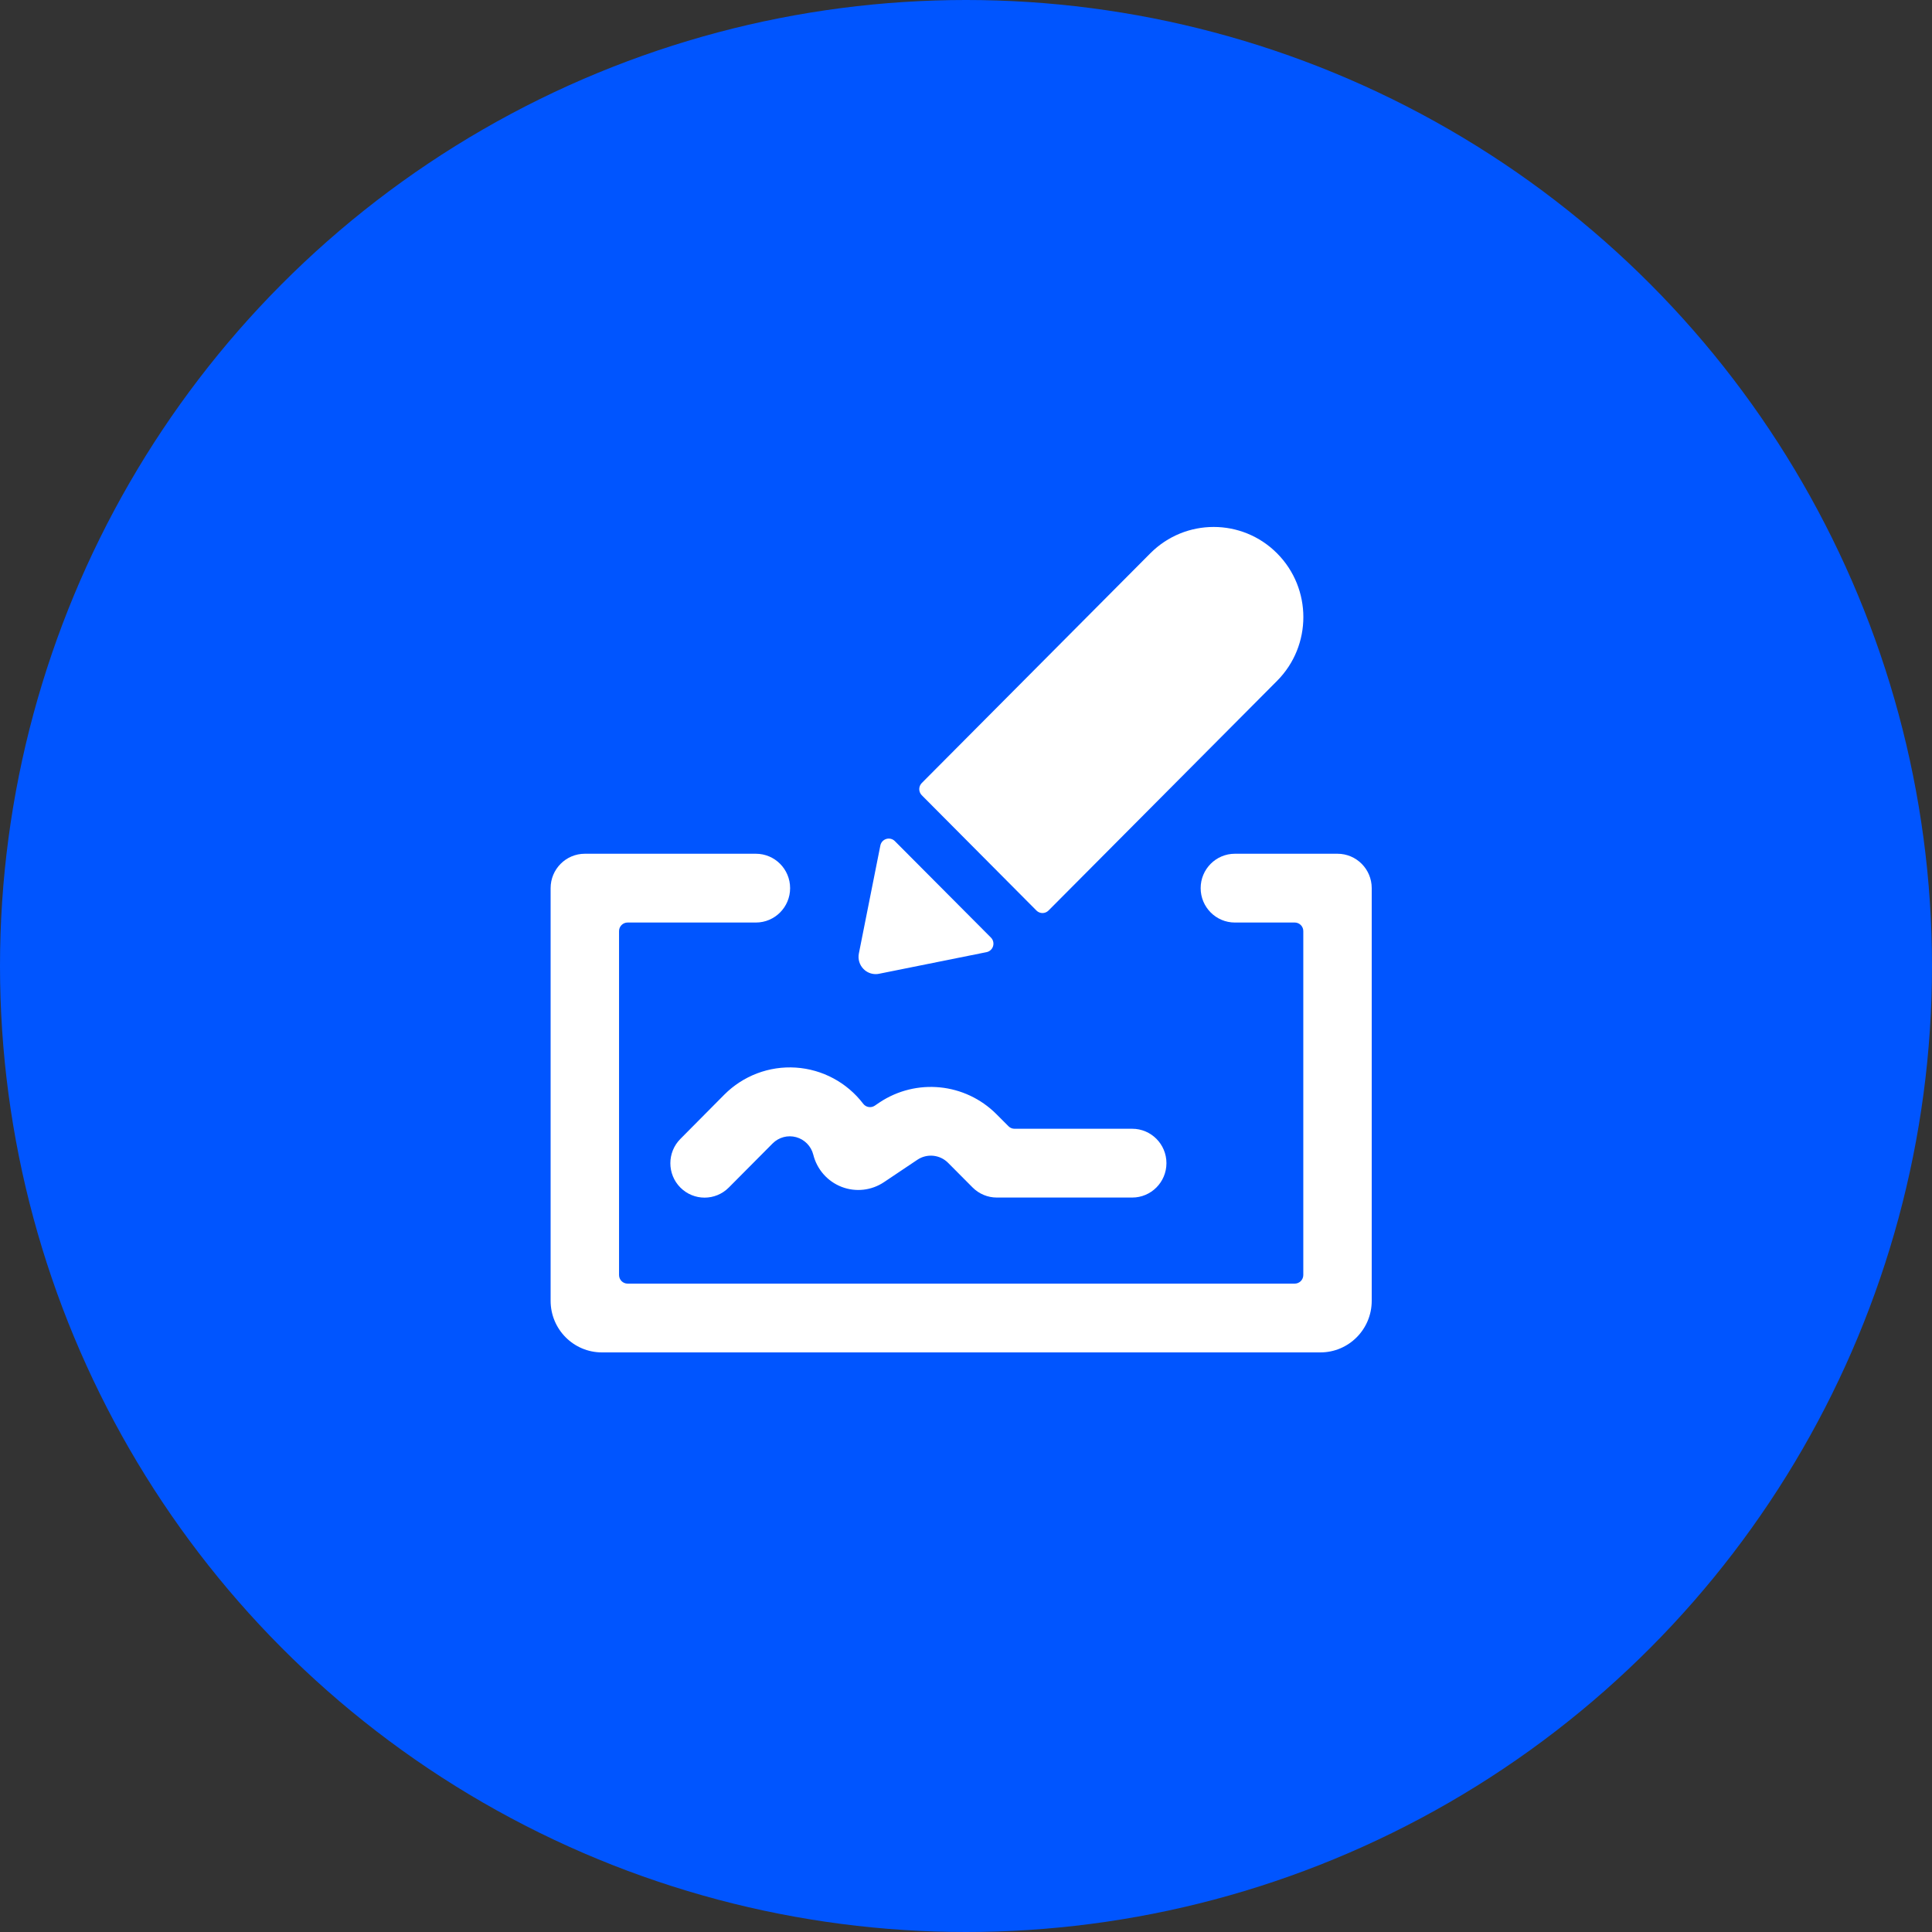 <svg xmlns="http://www.w3.org/2000/svg" width="200" height="200" viewBox="0 0 200 200">
  <rect x="0" y="0" width="200" height="200" fill="#333333" stroke="none"/>
  <g fill="none" fill-rule="evenodd">
    <circle cx="100" cy="100" r="100" fill="#05F"/>
    <g fill="#FFF" fill-rule="nonzero" transform="translate(57 54)">
      <path d="M13.434,63.9 C12.05,65.29 12.049,67.544 13.432,68.935 C14.815,70.326 17.058,70.327 18.441,68.937 L22.985,64.366 C23.623,63.727 24.553,63.48 25.421,63.719 C26.29,63.958 26.964,64.646 27.189,65.523 C27.566,67.049 28.658,68.295 30.117,68.862 C31.575,69.429 33.217,69.245 34.517,68.371 L37.974,66.053 C38.97,65.39 40.293,65.523 41.14,66.37 L43.683,68.926 C44.347,69.594 45.248,69.969 46.187,69.969 L60.208,69.969 C62.164,69.969 63.75,68.375 63.75,66.409 C63.75,64.443 62.164,62.849 60.208,62.849 L48.021,62.849 C47.786,62.849 47.56,62.754 47.395,62.586 L46.148,61.336 C42.91,58.096 37.851,57.592 34.042,60.129 L33.554,60.461 C33.166,60.72 32.644,60.633 32.36,60.261 C30.678,58.061 28.135,56.697 25.381,56.517 C22.626,56.337 19.929,57.359 17.977,59.321 L13.434,63.9 Z"/>
      <path d="M85,37.94 C85,35.974 83.414,34.38 81.458,34.38 L70.833,34.38 C68.877,34.38 67.292,35.974 67.292,37.94 C67.292,39.906 68.877,41.5 70.833,41.5 L77.031,41.5 C77.266,41.499 77.492,41.593 77.658,41.76 C77.825,41.927 77.918,42.154 77.917,42.39 L77.917,77.99 C77.917,78.482 77.52,78.88 77.031,78.88 L7.969,78.88 C7.48,78.88 7.083,78.482 7.083,77.99 L7.083,42.39 C7.082,42.154 7.175,41.927 7.342,41.76 C7.508,41.593 7.734,41.499 7.969,41.5 L21.25,41.5 C23.206,41.5 24.792,39.906 24.792,37.94 C24.792,35.974 23.206,34.38 21.25,34.38 L3.542,34.38 C1.586,34.38 2.39541954e-16,35.974 0,37.94 L0,80.66 C3.5931293e-16,83.609 2.378,86 5.312,86 L79.688,86 C82.622,86 85,83.609 85,80.66 L85,37.94 Z"/>
      <path d="M75.204 16.48C78.829 12.836 78.829 6.928 75.204 3.283 71.578-.361 65.7-.361 62.075 3.283L38.42 27.061C38.075 27.409 38.075 27.972 38.42 28.321L50.292 40.258C50.457 40.425 50.682 40.519 50.917 40.519 51.151 40.519 51.376 40.425 51.542 40.258L75.204 16.48zM32.396 46.317C32.727 46.651 33.177 46.839 33.646 46.84 33.765 46.841 33.884 46.829 34 46.804L45.131 44.565C45.45 44.499 45.708 44.263 45.802 43.949 45.897 43.636 45.813 43.296 45.585 43.063L35.629 33.066C35.397 32.837 35.059 32.753 34.747 32.848 34.435 32.943 34.2 33.201 34.135 33.522L31.91 44.704C31.793 45.289 31.975 45.895 32.396 46.317z"/>
    </g>
  </g>
</svg>
